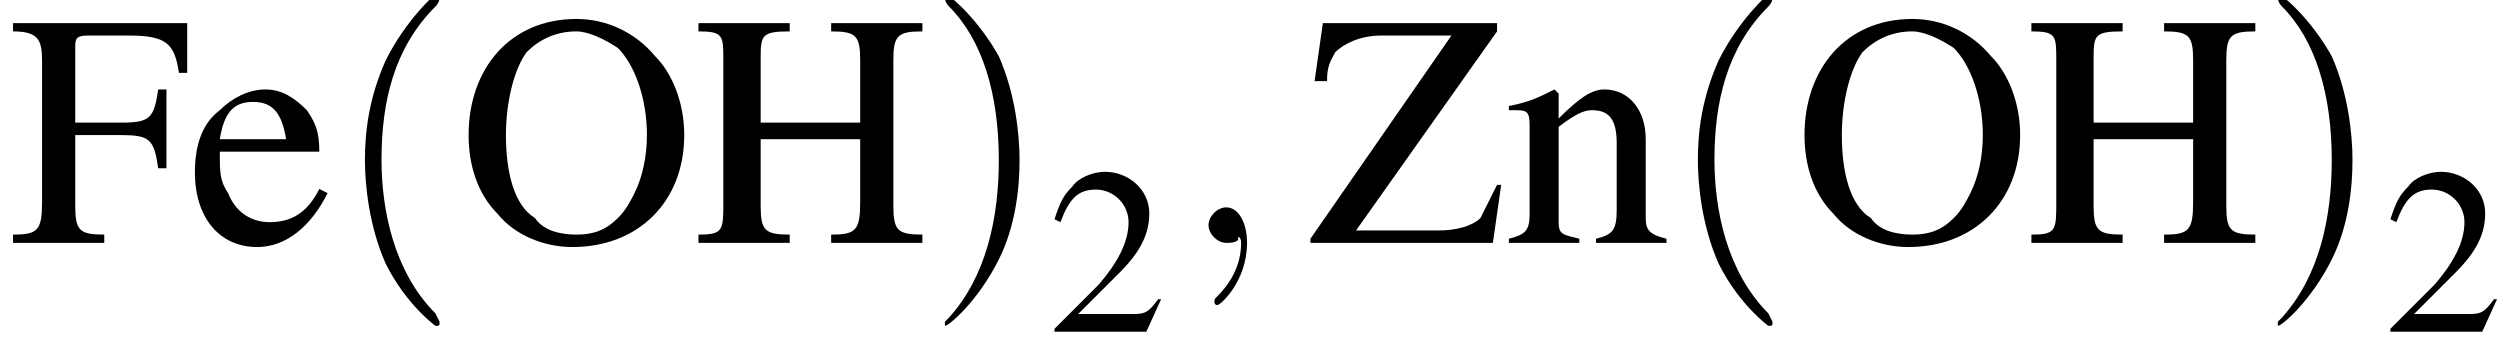 <?xml version='1.0' encoding='UTF-8'?>
<!---3.9-->
<svg version='1.1' xmlns='http://www.w3.org/2000/svg' xmlns:xlink='http://www.w3.org/1999/xlink' width='84.4pt' height='12.2pt' viewBox='23.9 2.8 84.4 12.2'>
<defs>
<path id='g2-59' d='M2.2 0C2.2-.7 1.9-1.2 1.5-1.2C1.2-1.2 .9-.9 .9-.6C.9-.3 1.2 0 1.5 0C1.6 0 1.8 0 1.9-.1C1.9-.2 1.9-.2 1.9-.2S2-.2 2 0C2 .8 1.6 1.4 1.2 1.8C1.1 1.9 1.1 1.9 1.1 2C1.1 2.1 1.2 2.1 1.2 2.1C1.3 2.1 2.2 1.3 2.2 0Z'/>
<path id='g7-40' d='M2.6 1.9C2.6 1.9 2.6 1.9 2.5 1.7C1.5 .7 1.2-.8 1.2-2C1.2-3.4 1.5-4.7 2.5-5.7C2.6-5.8 2.6-5.9 2.6-5.9C2.6-5.9 2.6-6 2.5-6C2.5-6 1.8-5.4 1.3-4.4C.9-3.5 .8-2.7 .8-2C.8-1.4 .9-.4 1.3 .5C1.8 1.5 2.5 2 2.5 2C2.6 2 2.6 2 2.6 1.9Z'/>
<path id='g7-41' d='M2.3-2C2.3-2.6 2.2-3.6 1.8-4.5C1.3-5.4 .6-6 .5-6C.5-6 .5-5.9 .5-5.9C.5-5.9 .5-5.8 .6-5.7C1.4-4.9 1.8-3.6 1.8-2C1.8-.6 1.5 .8 .6 1.8C.5 1.9 .5 1.9 .5 1.9C.5 2 .5 2 .5 2C.6 2 1.3 1.4 1.8 .4C2.2-.4 2.3-1.3 2.3-2Z'/>
<use id='g10-70' xlink:href='#g6-70' transform='scale(1.4)'/>
<use id='g10-72' xlink:href='#g6-72' transform='scale(1.4)'/>
<use id='g10-79' xlink:href='#g6-79' transform='scale(1.4)'/>
<use id='g10-90' xlink:href='#g6-90' transform='scale(1.4)'/>
<use id='g10-101' xlink:href='#g6-101' transform='scale(1.4)'/>
<use id='g10-110' xlink:href='#g6-110' transform='scale(1.4)'/>
<path id='g6-50' d='M3.8-1.1L3.7-1.1C3.4-.7 3.3-.6 2.9-.6H1L2.4-2C3.1-2.7 3.4-3.3 3.4-4C3.4-4.8 2.7-5.4 1.9-5.4C1.5-5.4 1-5.2 .8-4.9C.5-4.6 .4-4.4 .2-3.8L.4-3.7C.7-4.5 1-4.8 1.6-4.8C2.2-4.8 2.7-4.3 2.7-3.7C2.7-3 2.3-2.3 1.7-1.6L.2-.1V0H3.3L3.8-1.1Z'/>
<path id='g6-70' d='M3.8-1.8V-3.7H3.6C3.5-3 3.4-2.9 2.7-2.9H1.6V-4.7C1.6-4.9 1.6-5 1.9-5H2.9C3.8-5 4-4.8 4.1-4.1H4.3L4.3-5.3H.1V-5.1C.7-5.1 .8-4.9 .8-4.4V-1C.8-.3 .7-.2 .1-.2V0H2.3V-.2C1.7-.2 1.6-.3 1.6-.9V-2.6H2.7C3.4-2.6 3.5-2.5 3.6-1.8H3.8Z'/>
<path id='g6-72' d='M1.7-2.9V-4.4C1.7-5 1.7-5.1 2.4-5.1V-5.3H.2V-5.1C.8-5.1 .8-5 .8-4.4V-1C.8-.3 .8-.2 .2-.2V0H2.4V-.2C1.8-.2 1.7-.3 1.7-.9V-2.5H4.1V-1C4.1-.3 4-.2 3.4-.2V0H5.6V-.2C5-.2 4.9-.3 4.9-.9V-4.4C4.9-5 5-5.1 5.6-5.1V-5.3H3.4V-5.1C4-5.1 4.1-5 4.1-4.4V-2.9H1.7Z'/>
<path id='g6-79' d='M2.9-5.4C1.3-5.4 .3-4.2 .3-2.6C.3-1.9 .5-1.2 1-.7C1.4-.2 2.1 .1 2.8 .1C4.4 .1 5.5-1 5.5-2.6C5.5-3.4 5.2-4.1 4.8-4.5C4.3-5.1 3.6-5.4 2.9-5.4ZM2.9-5.1C3.2-5.1 3.6-4.9 3.9-4.7C4.3-4.3 4.6-3.5 4.6-2.6C4.6-2.1 4.5-1.6 4.3-1.2C4.2-1 4.1-.8 3.9-.6C3.6-.3 3.3-.2 2.9-.2C2.5-.2 2.1-.3 1.9-.6C1.4-.9 1.2-1.7 1.2-2.6C1.2-3.4 1.4-4.2 1.7-4.6C2-4.9 2.4-5.1 2.9-5.1Z'/>
<path id='g6-90' d='M4.6-1.4C4.4-1 4.3-.8 4.2-.6C4-.4 3.6-.3 3.2-.3H1.2L4.6-5.1V-5.3H.4L.2-3.9H.5C.5-4.3 .6-4.4 .7-4.6C.9-4.8 1.3-5 1.8-5H3.5L.1-.1V0H4.5L4.7-1.4H4.6Z'/>
<path id='g6-101' d='M3.2-1.3C2.9-.7 2.5-.5 2-.5C1.6-.5 1.2-.7 1-1.2C.8-1.5 .8-1.7 .8-2.2H3.2C3.2-2.7 3.1-2.9 2.9-3.2C2.6-3.5 2.3-3.7 1.9-3.7C1.5-3.7 1.1-3.5 .8-3.2C.4-2.9 .2-2.4 .2-1.7C.2-.6 .8 .1 1.7 .1C2.4 .1 3-.4 3.4-1.2L3.2-1.3ZM.8-2.5C.9-3.1 1.1-3.4 1.6-3.4S2.3-3.1 2.4-2.5H.8Z'/>
<path id='g6-110' d='M.1-3.2C.2-3.2 .3-3.2 .3-3.2C.6-3.2 .6-3.1 .6-2.7V-.7C.6-.3 .5-.2 .1-.1V0H1.8V-.1C1.4-.2 1.3-.2 1.3-.5V-2.8C1.7-3.1 1.9-3.2 2.1-3.2C2.5-3.2 2.7-3 2.7-2.4V-.8C2.7-.3 2.6-.2 2.2-.1V0H3.9V-.1C3.5-.2 3.4-.3 3.4-.6V-2.5C3.4-3.2 3-3.7 2.4-3.7C2.1-3.7 1.8-3.5 1.3-3V-3.6L1.2-3.7C.8-3.5 .6-3.4 .1-3.3V-3.2Z'/>
<use id='g11-40' xlink:href='#g7-40' transform='scale(1.4)'/>
<use id='g11-41' xlink:href='#g7-41' transform='scale(1.4)'/>
<path id='g12-45' d='M.1-2.7V-2.1H3V-2.7H.1Z'/>
</defs>
<g id='page1'>

<use x='24.2' y='11' xlink:href='#g10-70'/>
<use x='30.2' y='11' xlink:href='#g10-101'/>
<use x='35.1' y='11' xlink:href='#g11-40'/>
<use x='39.3' y='11' xlink:href='#g10-79'/>
<use x='47.2' y='11' xlink:href='#g10-72'/>
<use x='55.1' y='11' xlink:href='#g11-41'/>
<use x='59.3' y='14' xlink:href='#g6-50'/>
<use x='63.8' y='11' xlink:href='#g2-59'/>
<use x='68' y='11' xlink:href='#g10-90'/>
<use x='74.7' y='11' xlink:href='#g10-110'/>
<use x='80.1' y='11' xlink:href='#g11-40'/>
<use x='84.4' y='11' xlink:href='#g10-79'/>
<use x='92.2' y='11' xlink:href='#g10-72'/>
<use x='100.1' y='11' xlink:href='#g11-41'/>
<use x='104.4' y='14' xlink:href='#g6-50'/>
</g>
</svg>